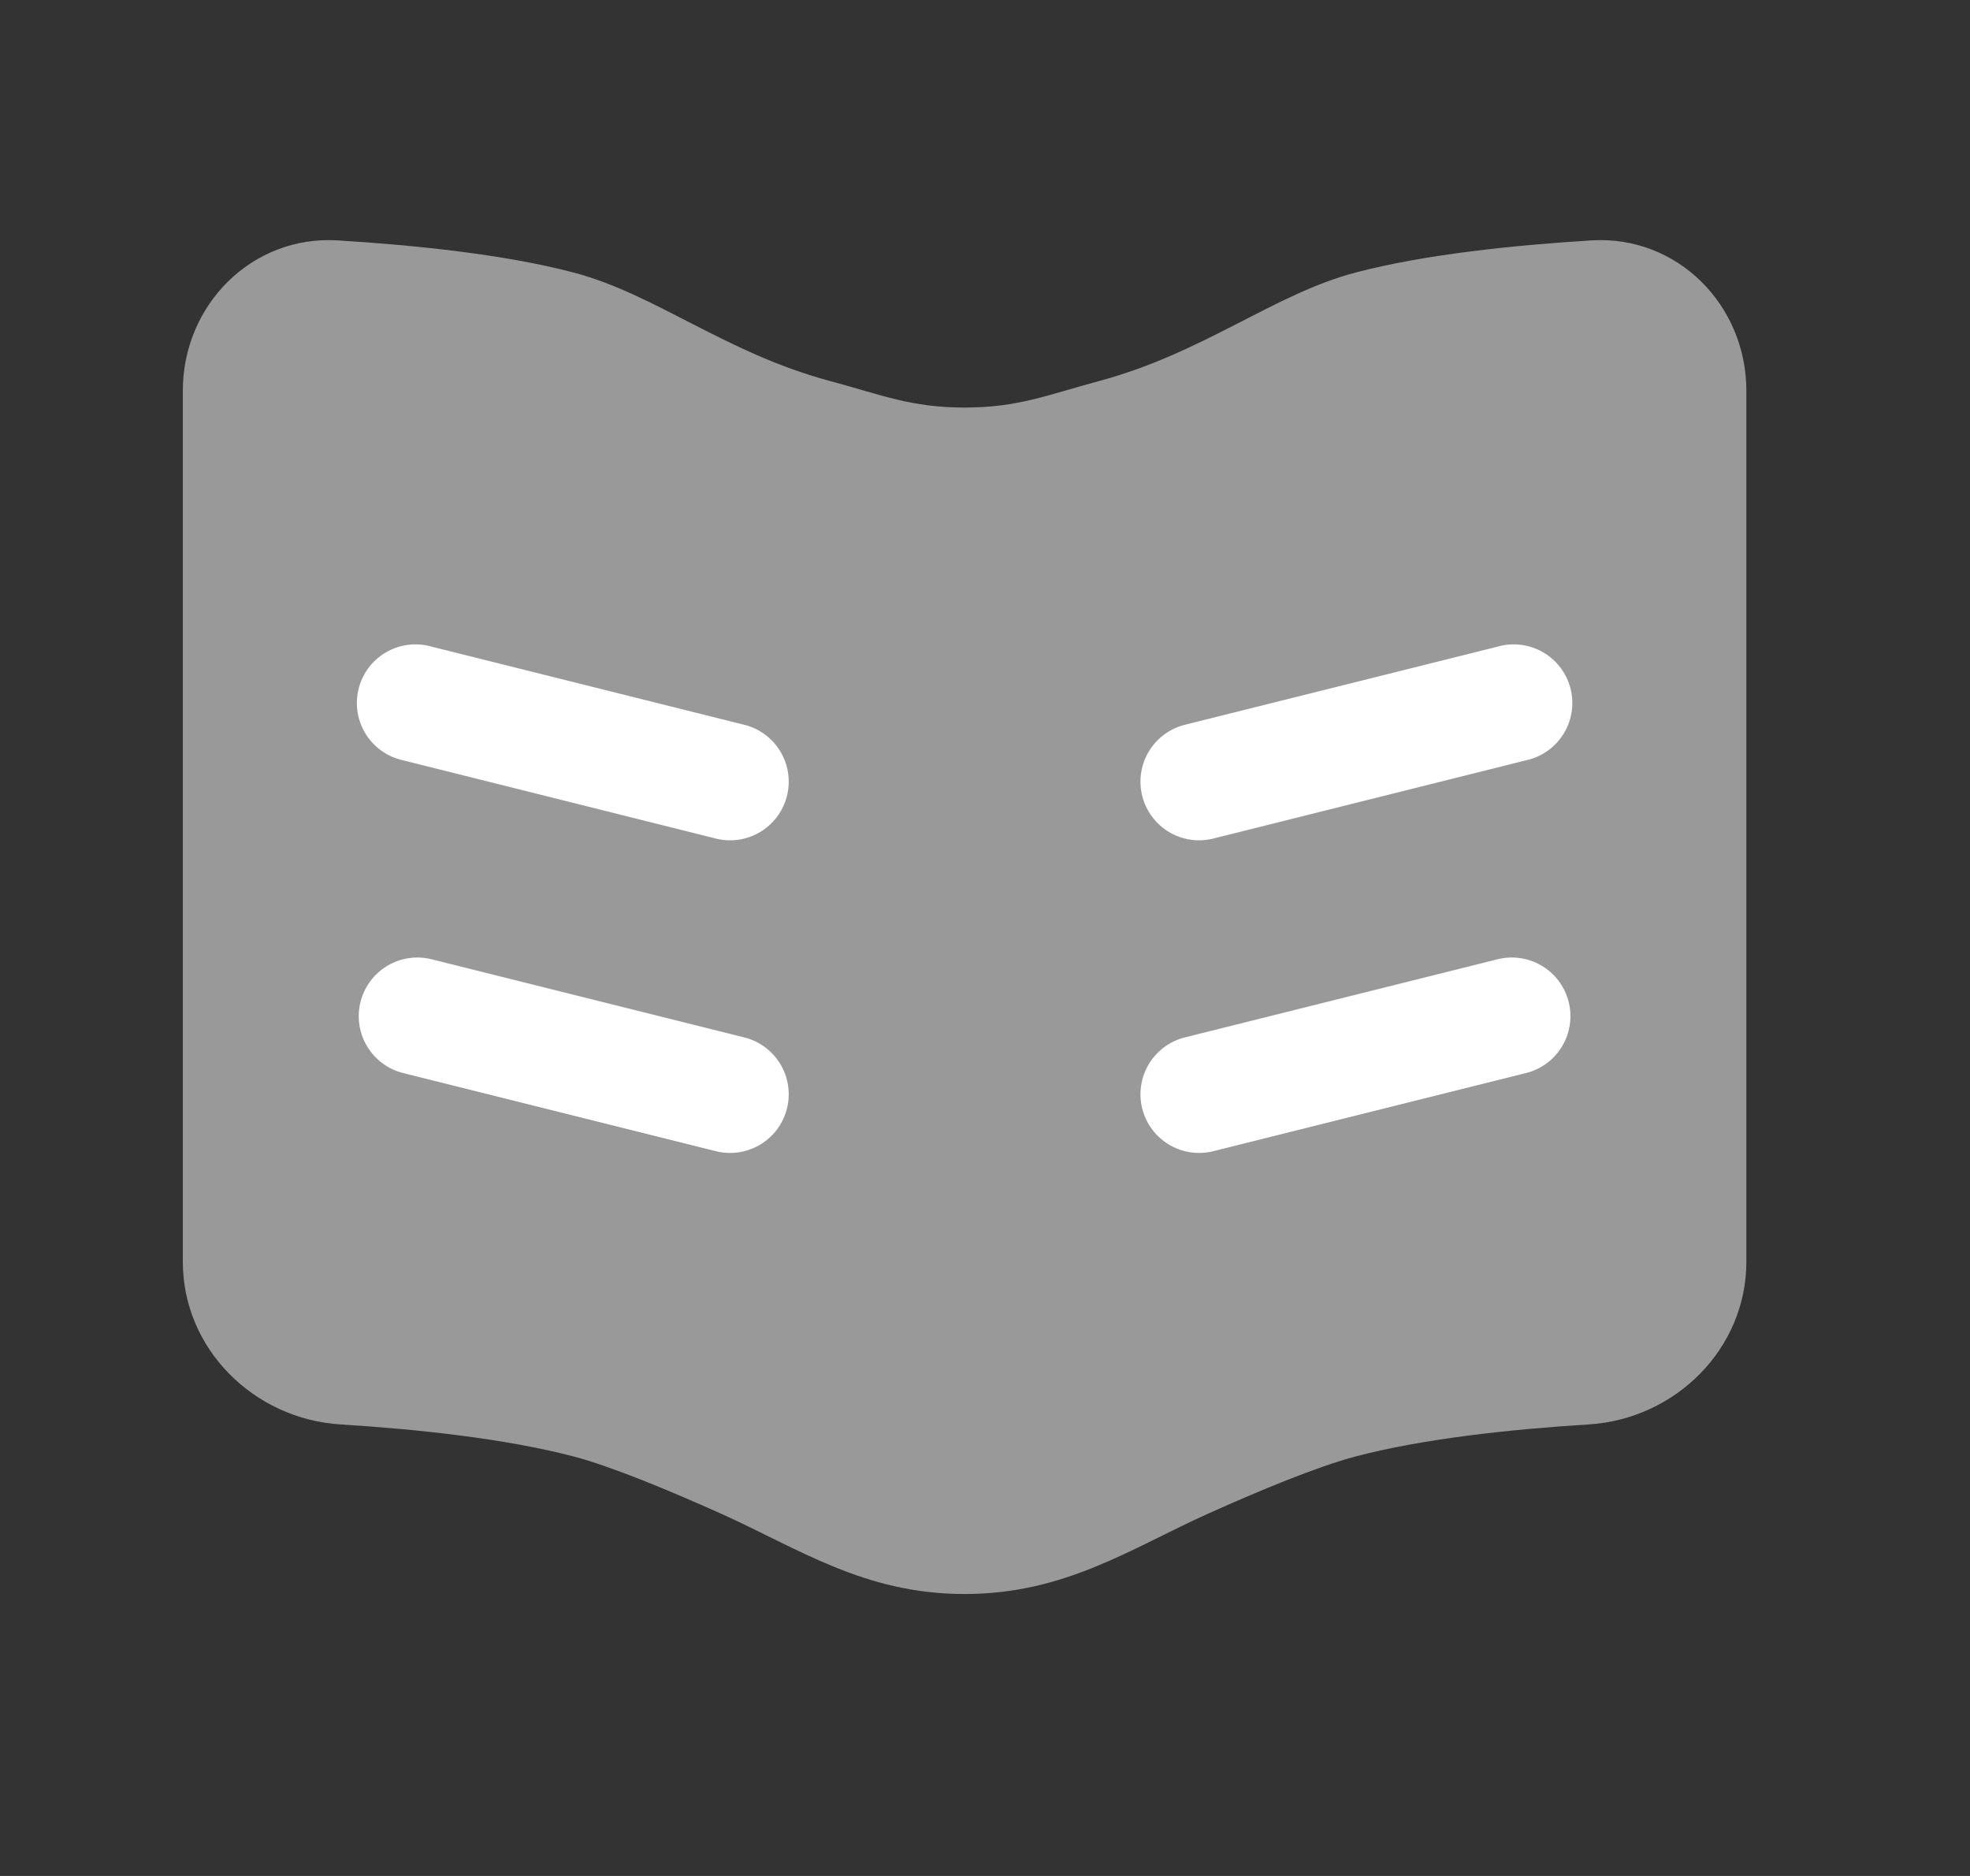 <svg xmlns="http://www.w3.org/2000/svg" width="21" height="20" fill="none" viewBox="0 0 21 20">
  <rect x="0" y="0" width="21" height="20" fill="#333333" stroke="none"/>
  <path fill="#fff" d="M10.283 4.345c-.57 0-.882-.134-1.432-.282-1.12-.3-1.86-.926-2.735-1.157-.739-.195-1.701-.293-2.515-.343-.913-.057-1.652.687-1.652 1.602v9.288c0 .926.755 1.675 1.68 1.733.807.05 1.756.15 2.487.342.405.107 1.013.36 1.56.605.838.376 1.535.861 2.607.861 1.071 0 1.768-.485 2.605-.861.548-.246 1.156-.498 1.561-.605.73-.193 1.68-.292 2.488-.342.924-.058 1.679-.807 1.679-1.733V4.165c0-.915-.739-1.659-1.652-1.602-.814.05-1.776.148-2.515.343-.874.231-1.615.856-2.735 1.157-.55.148-.862.282-1.431.282Z" opacity=".5"/>
  <path fill="#fff" d="M3.843 10.682a.625.625 0 0 1 .758-.455l3.333.833a.625.625 0 1 1-.303 1.213l-3.333-.833a.625.625 0 0 1-.455-.758Zm.758-3.788a.625.625 0 1 0-.303 1.212l3.333.834a.625.625 0 0 0 .303-1.213l-3.333-.833Zm12.121 3.788a.625.625 0 0 0-.758-.455l-3.333.833a.625.625 0 1 0 .303 1.213l3.333-.833a.625.625 0 0 0 .455-.758Zm-.758-3.788a.625.625 0 1 1 .303 1.212l-3.333.834a.625.625 0 0 1-.303-1.213l3.333-.833Z"/>
</svg>
